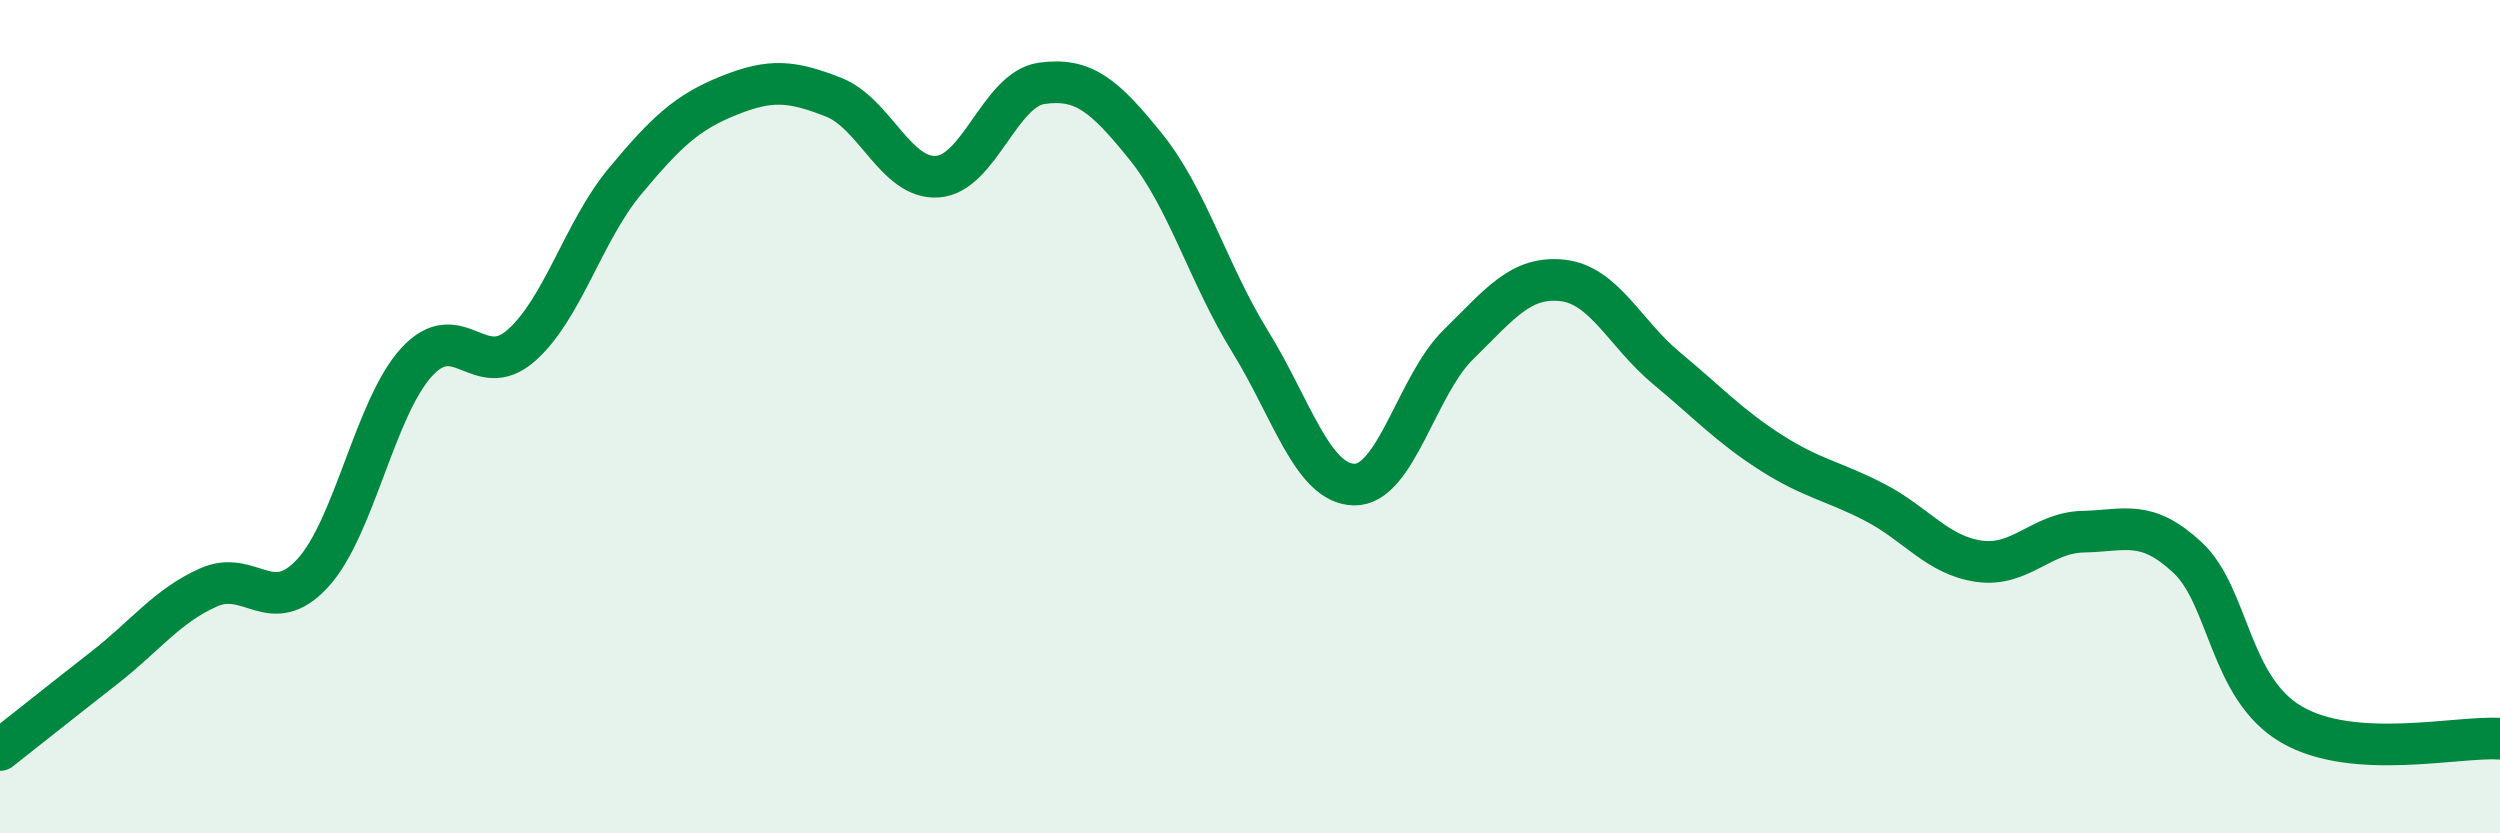 
    <svg width="60" height="20" viewBox="0 0 60 20" xmlns="http://www.w3.org/2000/svg">
      <path
        d="M 0,18 C 0.5,17.61 1.5,16.81 2.5,16.03 C 3.5,15.25 4,14.55 5,14.1 C 6,13.65 6.5,14.84 7.5,13.76 C 8.5,12.68 9,9.78 10,8.69 C 11,7.6 11.5,9.17 12.5,8.3 C 13.5,7.43 14,5.55 15,4.35 C 16,3.15 16.5,2.69 17.5,2.29 C 18.5,1.89 19,1.94 20,2.33 C 21,2.72 21.5,4.31 22.5,4.24 C 23.5,4.17 24,2.14 25,2 C 26,1.86 26.5,2.28 27.5,3.52 C 28.5,4.76 29,6.57 30,8.19 C 31,9.81 31.5,11.61 32.5,11.63 C 33.5,11.65 34,9.25 35,8.27 C 36,7.29 36.5,6.62 37.5,6.73 C 38.5,6.84 39,8.01 40,8.84 C 41,9.67 41.5,10.22 42.5,10.86 C 43.5,11.5 44,11.54 45,12.06 C 46,12.58 46.5,13.33 47.5,13.47 C 48.5,13.61 49,12.78 50,12.76 C 51,12.74 51.5,12.45 52.5,13.38 C 53.5,14.31 53.5,16.52 55,17.39 C 56.5,18.26 59,17.66 60,17.73L60 20L0 20Z"
        fill="#008740"
        opacity="0.1"
        stroke-linecap="round"
        stroke-linejoin="round"
      />
      <path
        d="M 0,18 C 0.5,17.61 1.5,16.81 2.5,16.03 C 3.5,15.25 4,14.55 5,14.1 C 6,13.65 6.5,14.84 7.5,13.76 C 8.5,12.68 9,9.78 10,8.69 C 11,7.6 11.5,9.17 12.5,8.3 C 13.5,7.43 14,5.55 15,4.35 C 16,3.15 16.5,2.69 17.5,2.29 C 18.5,1.89 19,1.94 20,2.33 C 21,2.72 21.5,4.31 22.5,4.24 C 23.5,4.17 24,2.14 25,2 C 26,1.86 26.5,2.28 27.5,3.52 C 28.5,4.76 29,6.57 30,8.19 C 31,9.81 31.5,11.61 32.5,11.63 C 33.5,11.65 34,9.25 35,8.27 C 36,7.29 36.5,6.62 37.5,6.73 C 38.5,6.84 39,8.01 40,8.84 C 41,9.67 41.5,10.22 42.5,10.86 C 43.5,11.5 44,11.54 45,12.06 C 46,12.58 46.5,13.33 47.5,13.47 C 48.5,13.61 49,12.78 50,12.76 C 51,12.74 51.5,12.45 52.5,13.38 C 53.5,14.31 53.5,16.52 55,17.39 C 56.5,18.26 59,17.66 60,17.73"
        stroke="#008740"
        stroke-width="1"
        fill="none"
        stroke-linecap="round"
        stroke-linejoin="round"
      />
    </svg>
  